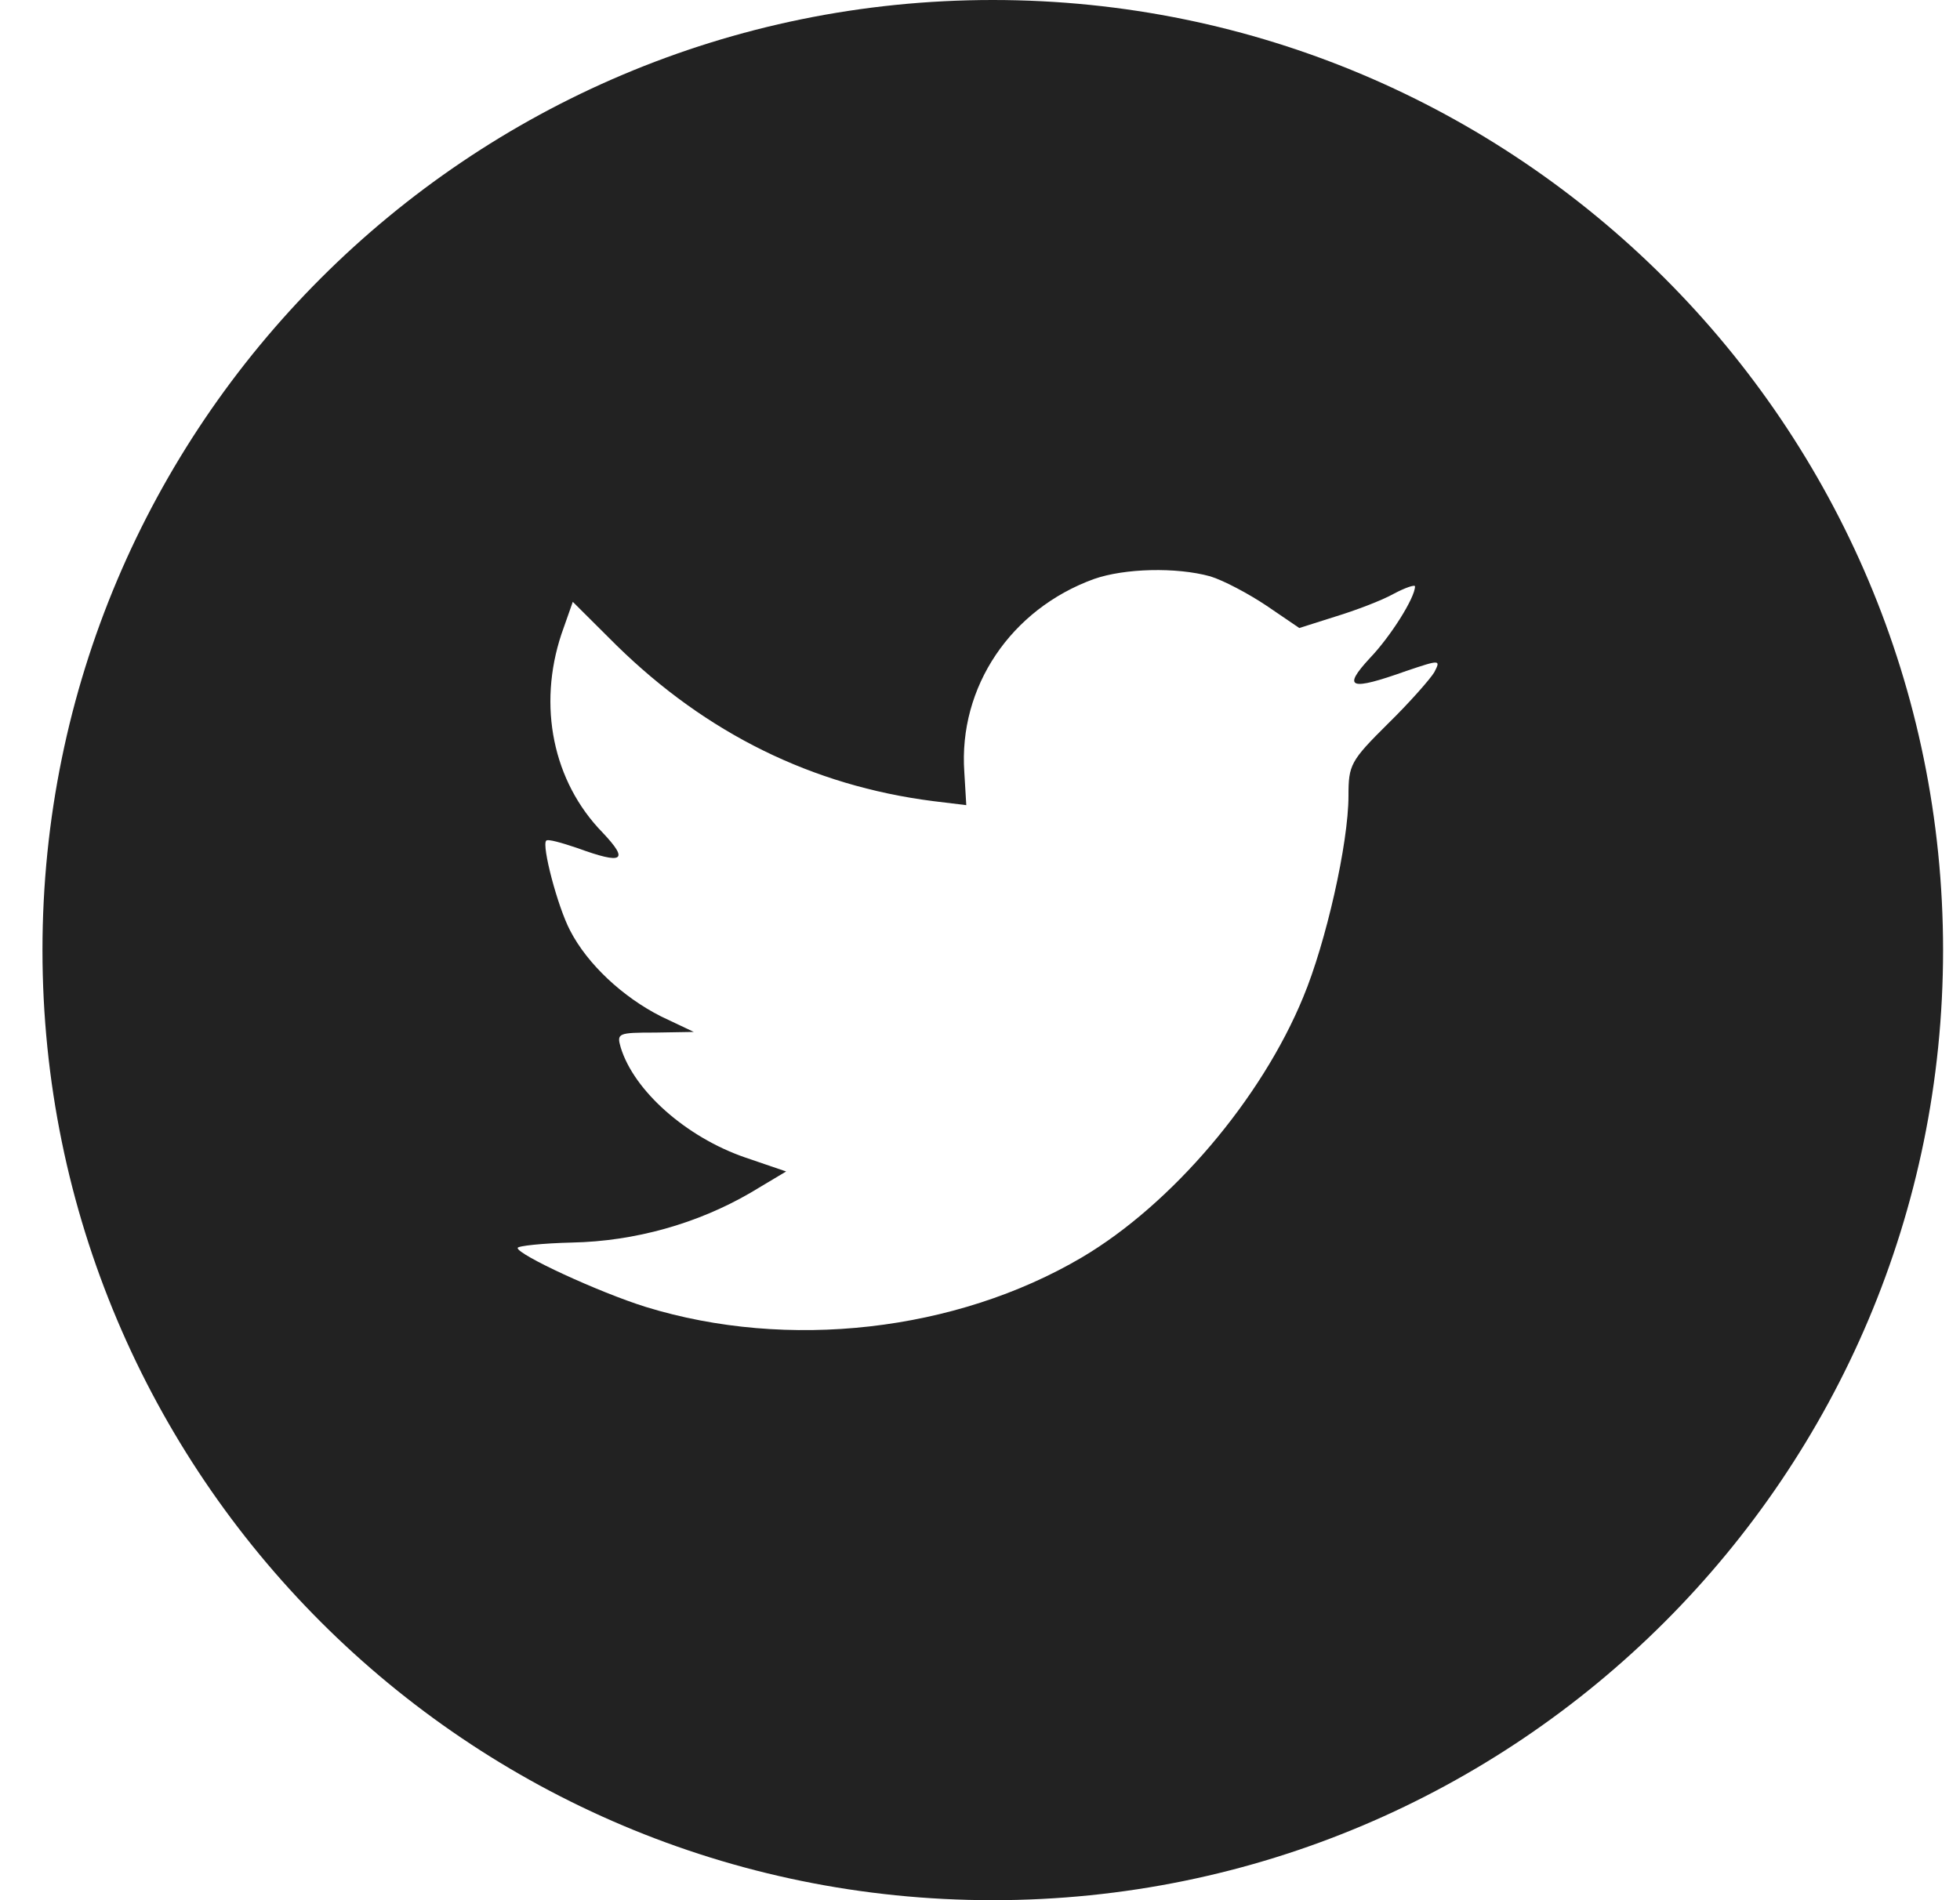 <svg width="33" height="32" viewBox="0 0 33 32" fill="none" xmlns="http://www.w3.org/2000/svg">
<path fill-rule="evenodd" clip-rule="evenodd" d="M0.715 16C0.715 7.163 7.878 0 16.715 0C25.551 0 32.715 7.163 32.715 16C32.715 24.837 25.551 32 16.715 32C7.878 32 0.715 24.837 0.715 16ZM16.236 13.005L16.269 13.559L15.71 13.491C13.673 13.231 11.893 12.35 10.382 10.87L9.644 10.135L9.453 10.678C9.051 11.886 9.308 13.163 10.147 14.022C10.595 14.496 10.494 14.564 9.722 14.282C9.453 14.191 9.218 14.124 9.196 14.158C9.118 14.237 9.386 15.265 9.599 15.671C9.89 16.236 10.483 16.79 11.132 17.118L11.681 17.378L11.031 17.389C10.405 17.389 10.382 17.4 10.45 17.637C10.673 18.372 11.557 19.151 12.542 19.491L13.236 19.728L12.632 20.089C11.737 20.609 10.685 20.903 9.633 20.925C9.129 20.937 8.715 20.982 8.715 21.016C8.715 21.129 10.08 21.762 10.875 22.01C13.259 22.744 16.09 22.428 18.217 21.174C19.727 20.281 21.238 18.508 21.943 16.79C22.324 15.875 22.704 14.203 22.704 13.4C22.704 12.881 22.738 12.813 23.365 12.191C23.734 11.83 24.081 11.434 24.148 11.322C24.26 11.107 24.249 11.107 23.678 11.299C22.727 11.638 22.593 11.593 23.063 11.084C23.41 10.723 23.824 10.067 23.824 9.875C23.824 9.841 23.656 9.898 23.465 10C23.264 10.113 22.816 10.282 22.481 10.384L21.876 10.576L21.328 10.203C21.026 10 20.6 9.774 20.377 9.706C19.806 9.548 18.933 9.57 18.418 9.751C17.019 10.259 16.135 11.57 16.236 13.005Z" fill="#222222"/>
</svg>

